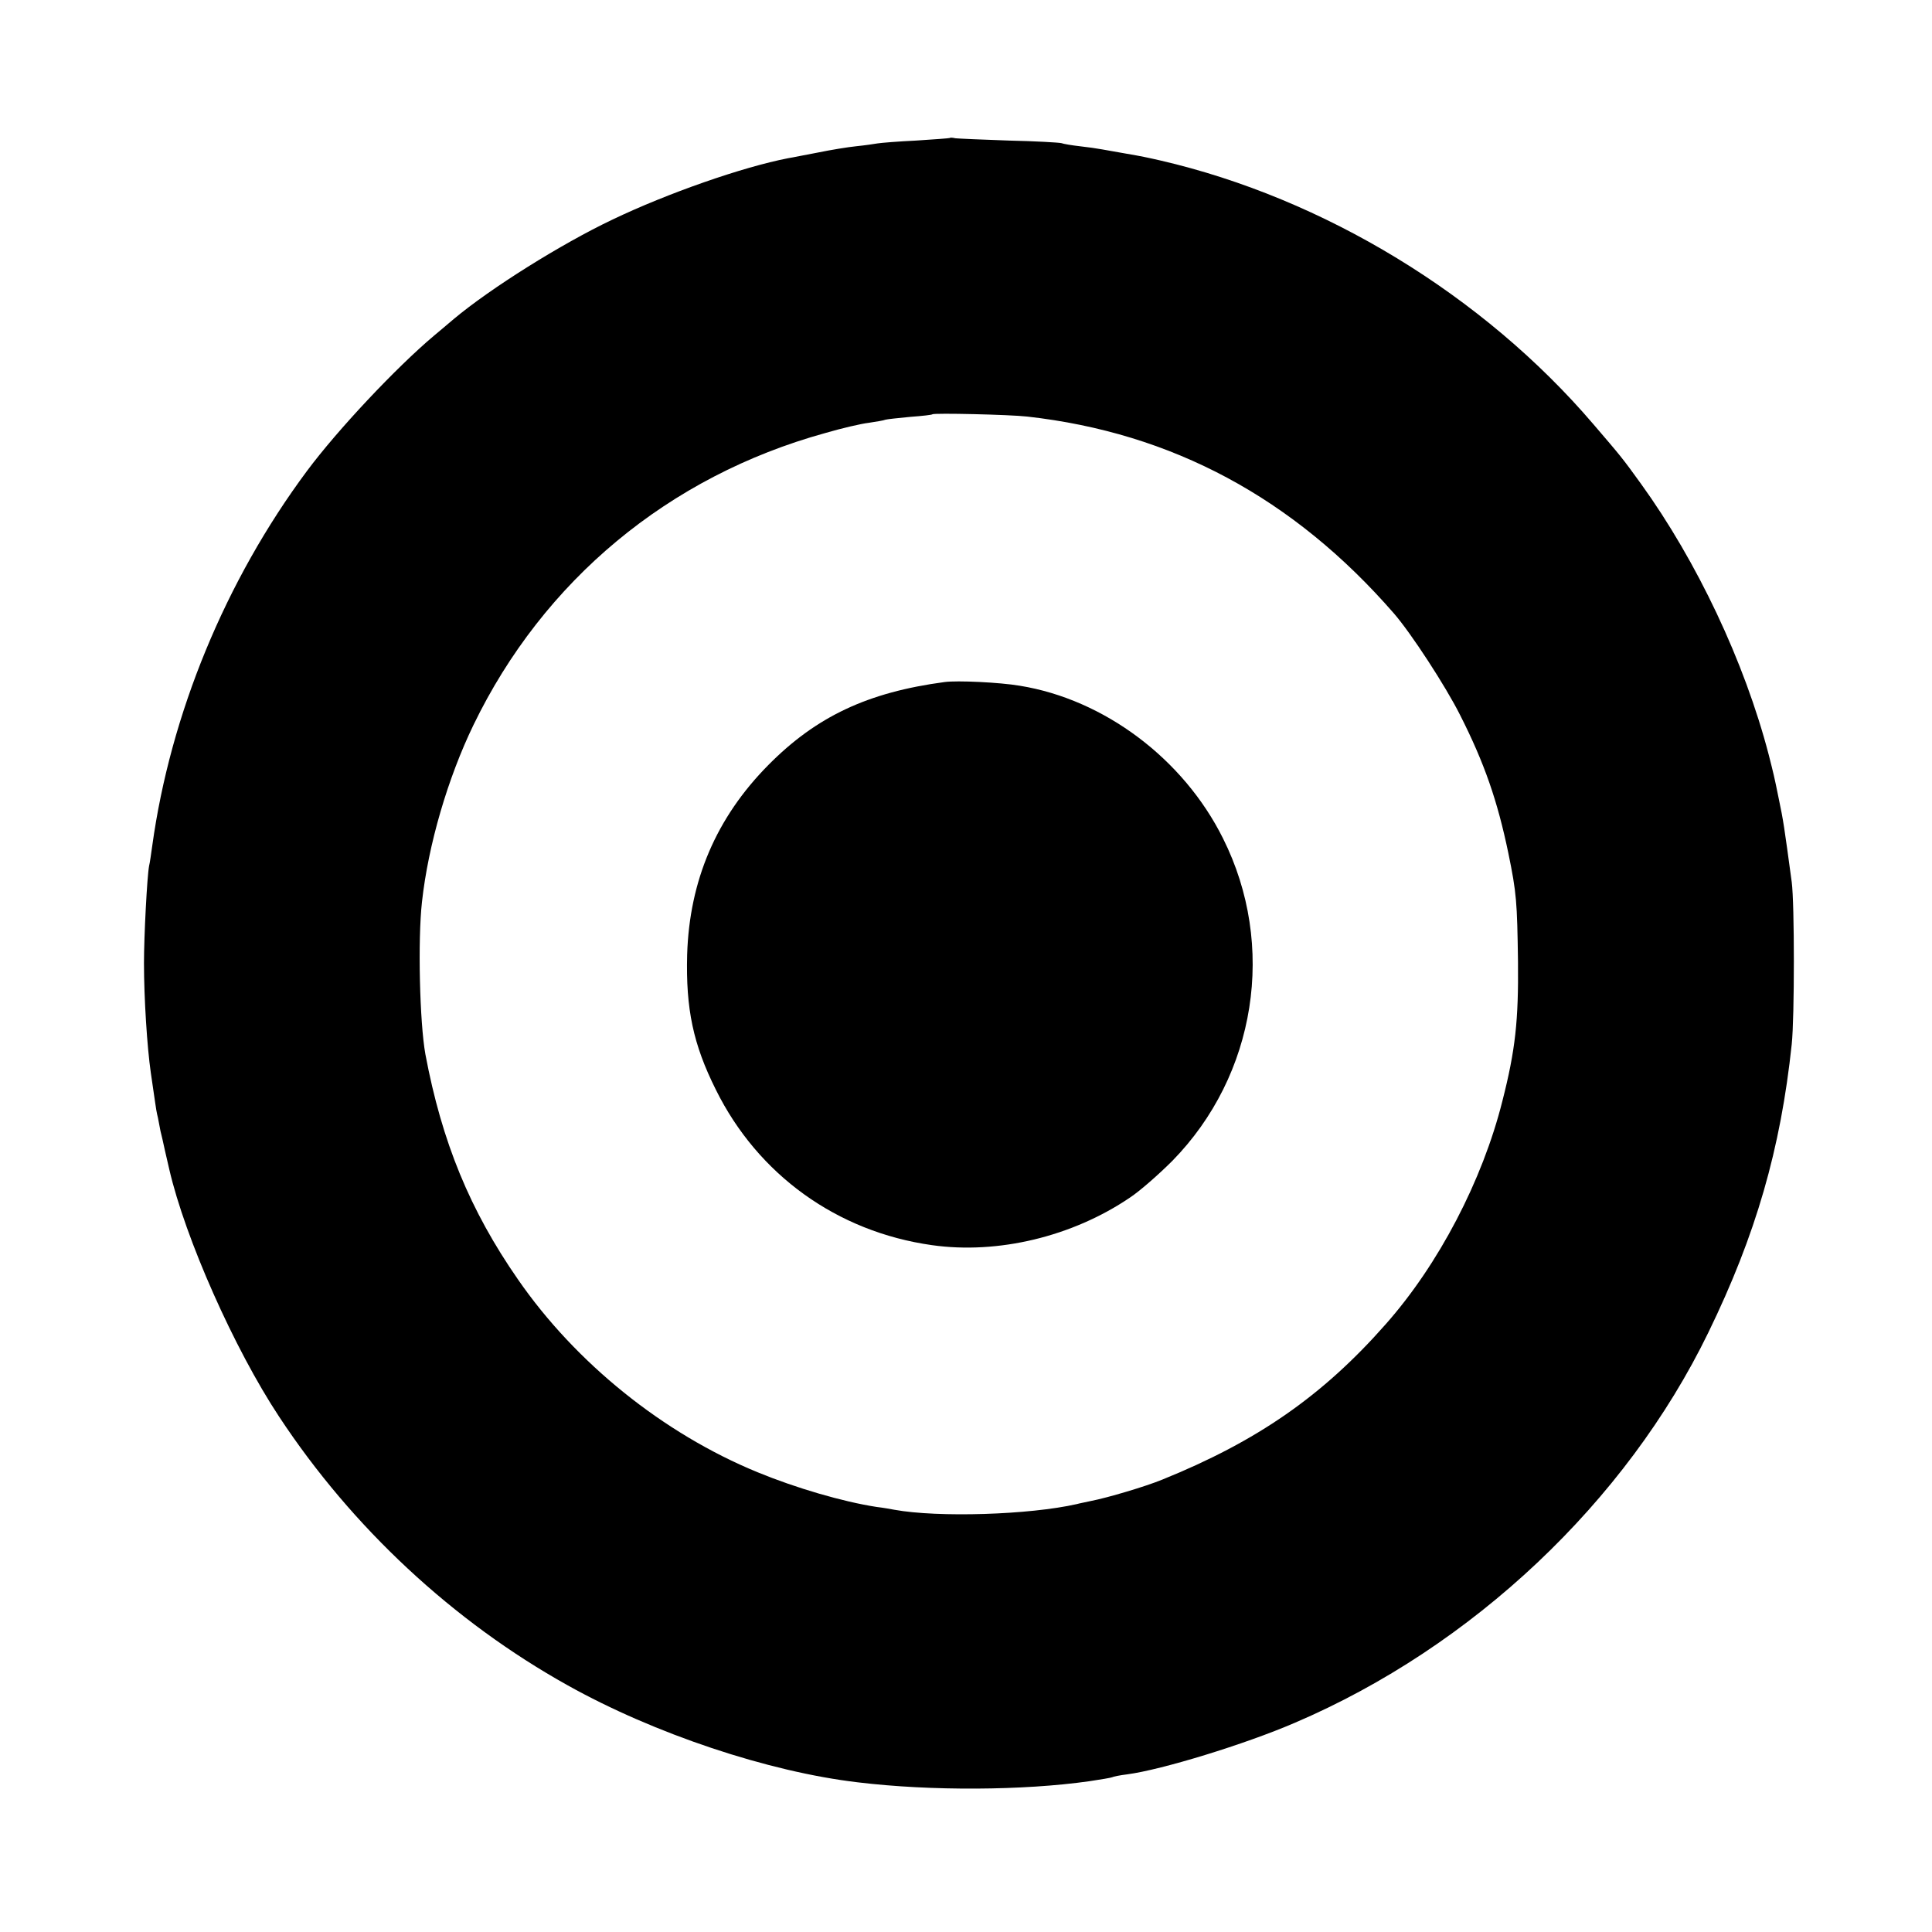<?xml version="1.0" standalone="no"?>
<!DOCTYPE svg PUBLIC "-//W3C//DTD SVG 20010904//EN"
 "http://www.w3.org/TR/2001/REC-SVG-20010904/DTD/svg10.dtd">
<svg version="1.0" xmlns="http://www.w3.org/2000/svg"
 width="679pt" height="679pt" viewBox="0 0 679 679"
 preserveAspectRatio="xMidYMid meet">
<g transform="translate(0,679) scale(0.1,-0.1)"
fill="#000000" stroke="none">
<path d="M3338 6305 c-2 -1 -55 -5 -118 -9 -63 -3 -124 -8 -136 -10 -11 -2
-45 -7 -75 -10 -30 -3 -90 -13 -134 -22 -44 -8 -91 -18 -105 -20 -160 -31
-424 -123 -618 -216 -179 -85 -428 -241 -557 -349 -11 -9 -42 -36 -70 -59
-133 -112 -338 -330 -446 -475 -287 -386 -480 -855 -544 -1318 -4 -27 -8 -59
-11 -70 -7 -36 -18 -246 -18 -342 0 -123 11 -295 24 -385 6 -41 13 -88 15
-103 2 -16 6 -40 10 -55 3 -15 7 -36 9 -47 3 -11 10 -42 16 -70 6 -27 13 -57
15 -65 56 -242 228 -630 386 -869 257 -390 612 -720 1014 -944 304 -170 705
-304 1020 -341 257 -31 582 -29 814 4 40 6 76 12 80 14 3 2 27 7 52 10 122 16
415 106 589 181 625 267 1165 777 1454 1372 167 343 254 645 293 1013 10 93
10 495 0 570 -27 199 -29 214 -46 295 -16 79 -18 86 -35 153 -85 326 -252 679
-449 952 -67 93 -72 98 -167 209 -387 453 -947 794 -1522 927 -44 10 -67 15
-120 24 -32 6 -70 12 -85 15 -16 3 -50 8 -78 11 -27 3 -57 8 -65 11 -8 2 -91
7 -185 9 -93 3 -178 7 -187 8 -9 2 -18 3 -20 1z m272 -979 c509 -57 936 -286
1289 -692 60 -69 182 -256 233 -358 85 -168 131 -301 169 -484 29 -141 31
-171 34 -382 2 -206 -9 -310 -55 -490 -70 -279 -224 -574 -410 -784 -221 -251
-451 -411 -785 -546 -58 -24 -193 -64 -250 -75 -22 -5 -44 -9 -50 -11 -167
-38 -488 -48 -642 -20 -10 2 -38 7 -63 10 -117 18 -282 66 -418 122 -331 136
-639 384 -842 678 -168 242 -267 482 -325 791 -20 111 -27 401 -12 535 22 201
91 436 181 622 246 508 686 874 1236 1026 58 17 127 33 153 36 26 4 52 8 59
11 7 2 47 6 88 10 41 3 76 7 77 9 5 5 272 -1 333 -8z"/>
<path d="M3320 4393 c-270 -36 -451 -121 -620 -292 -183 -185 -277 -406 -285
-666 -5 -191 21 -315 101 -475 148 -299 426 -499 759 -546 232 -33 494 30 696
167 35 23 102 82 149 129 295 301 367 757 178 1134 -139 279 -417 488 -714
536 -71 12 -220 19 -264 13z"/>
</g>
</svg>
